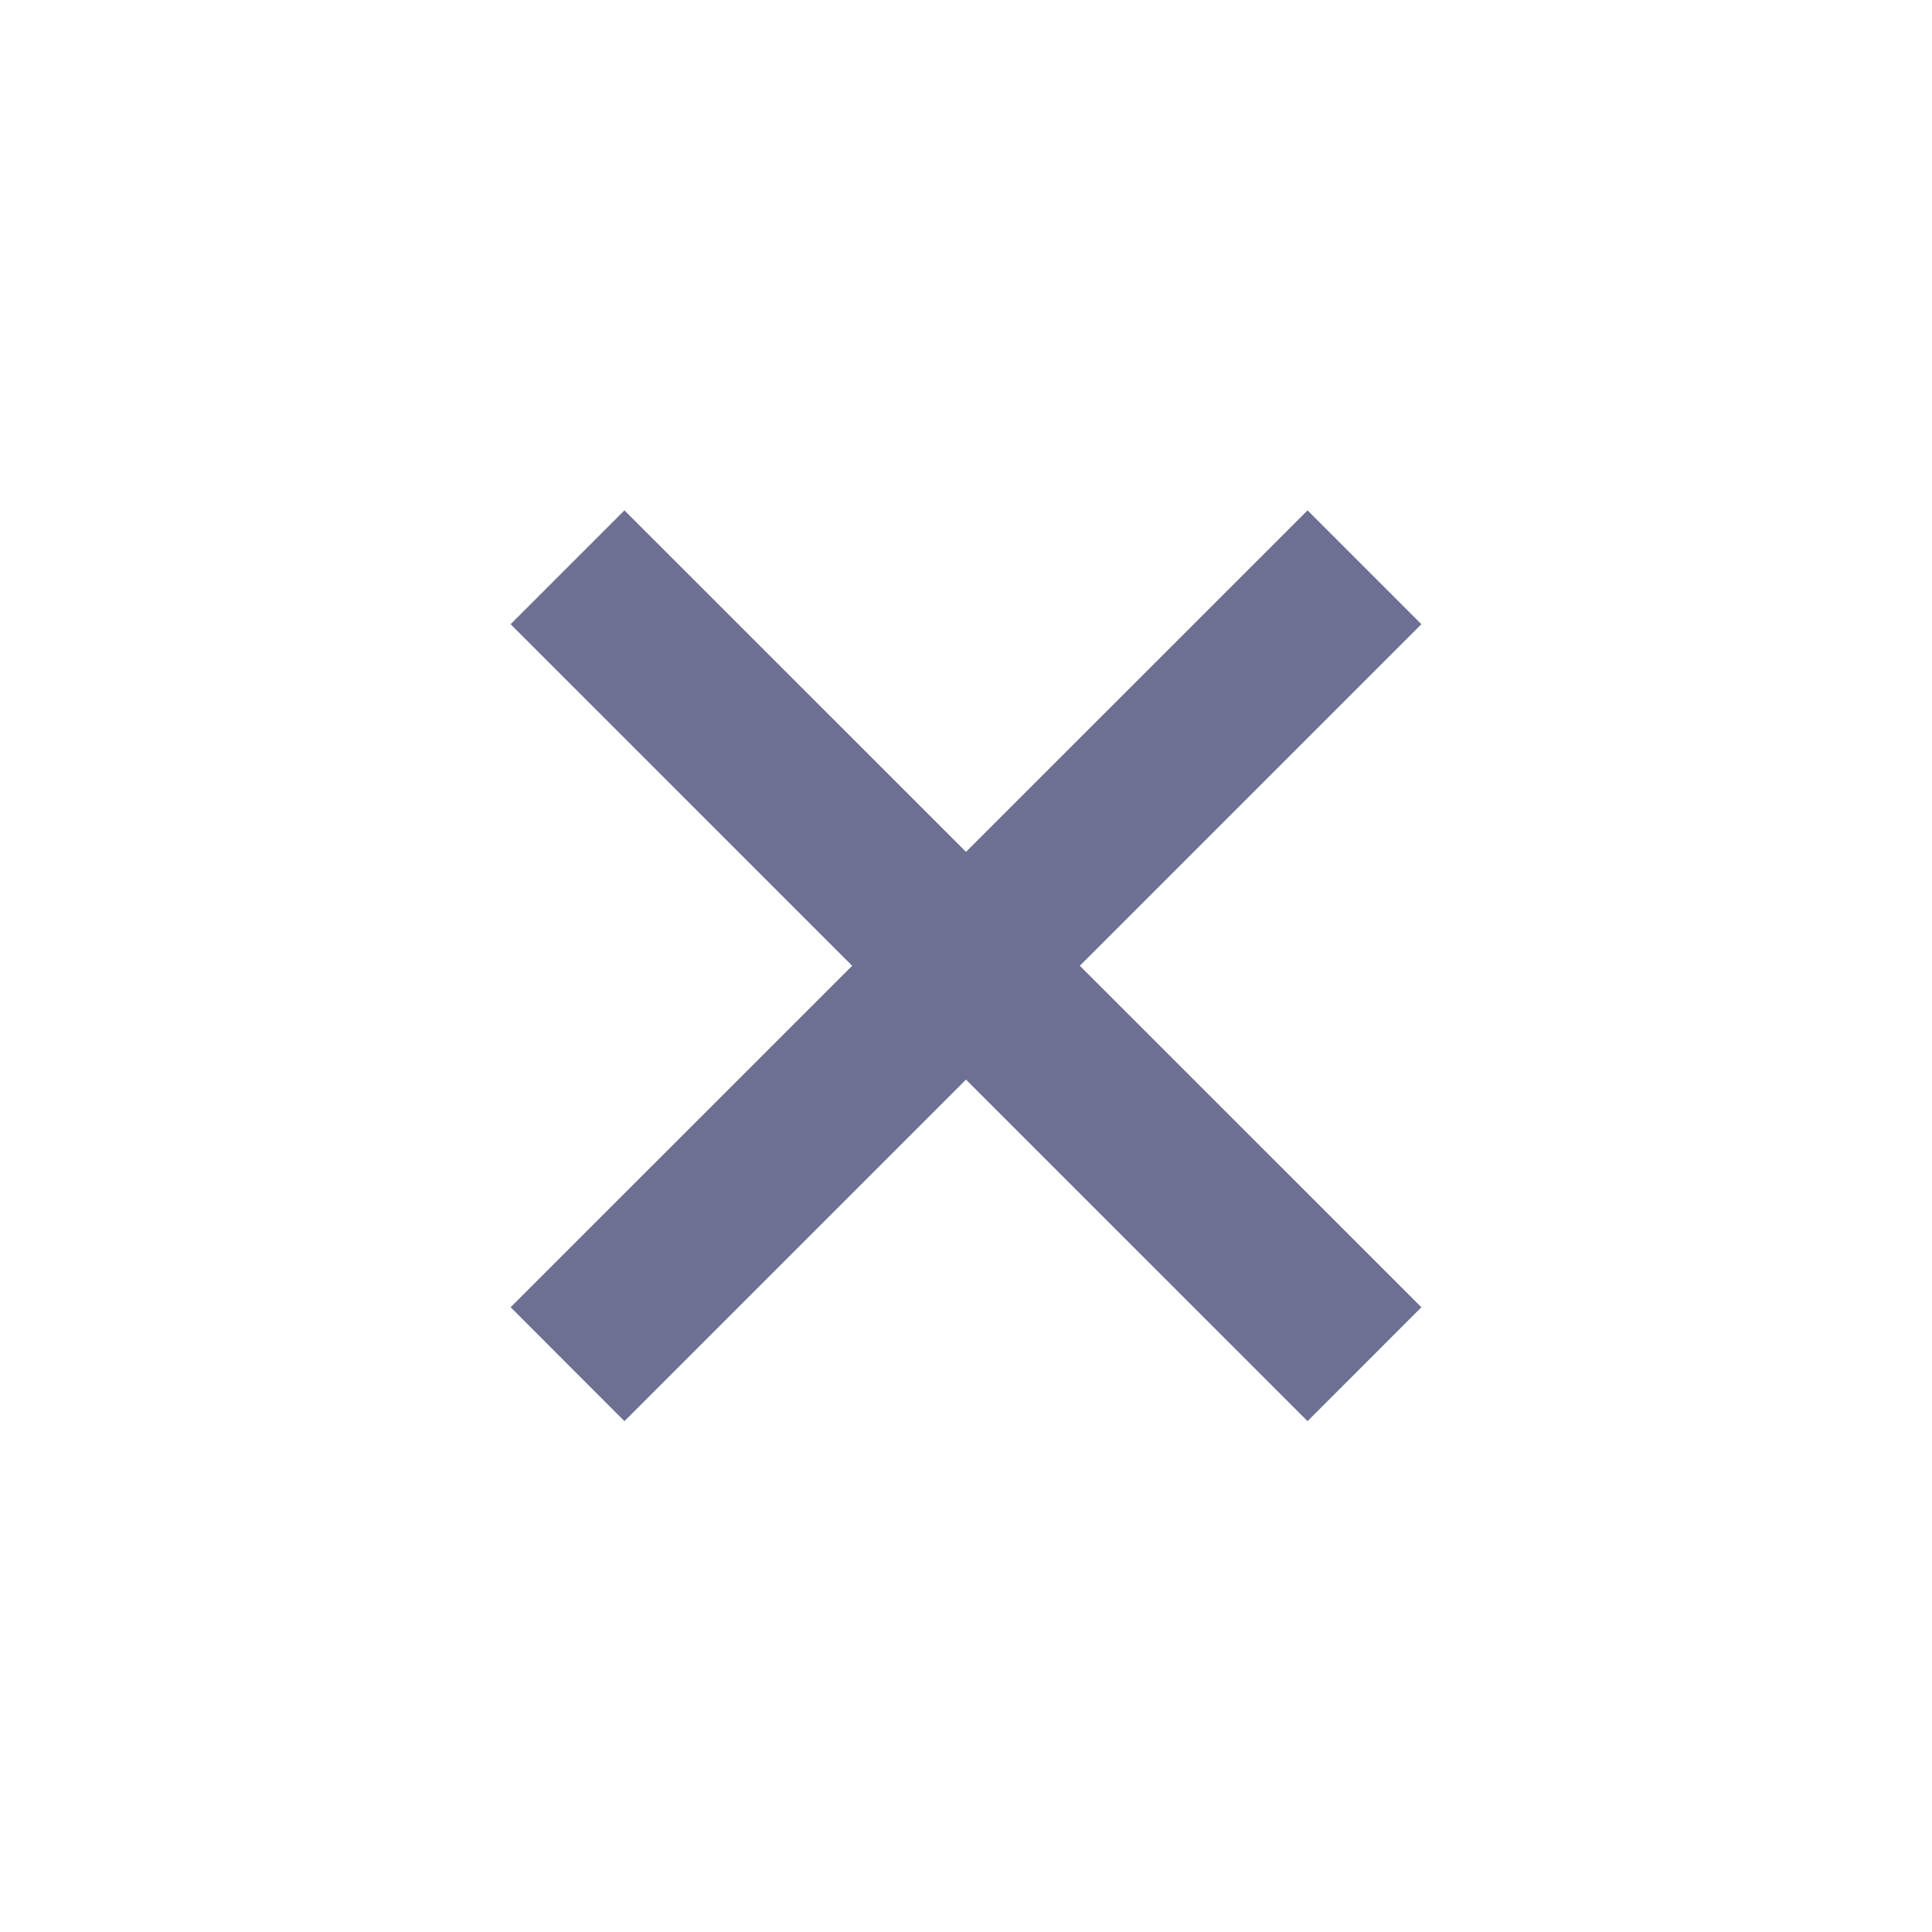 <svg width="24" height="24" viewBox="0 0 24 24" fill="none" xmlns="http://www.w3.org/2000/svg">
<path fill-rule="evenodd" clip-rule="evenodd" d="M13.414 11.997L17.657 7.754L16.243 6.34L12 10.582L7.757 6.34L6.343 7.754L10.586 11.997L6.343 16.239L7.757 17.654L12 13.411L16.243 17.654L17.657 16.239L13.414 11.997Z" fill="#6D7093"/>
</svg>
